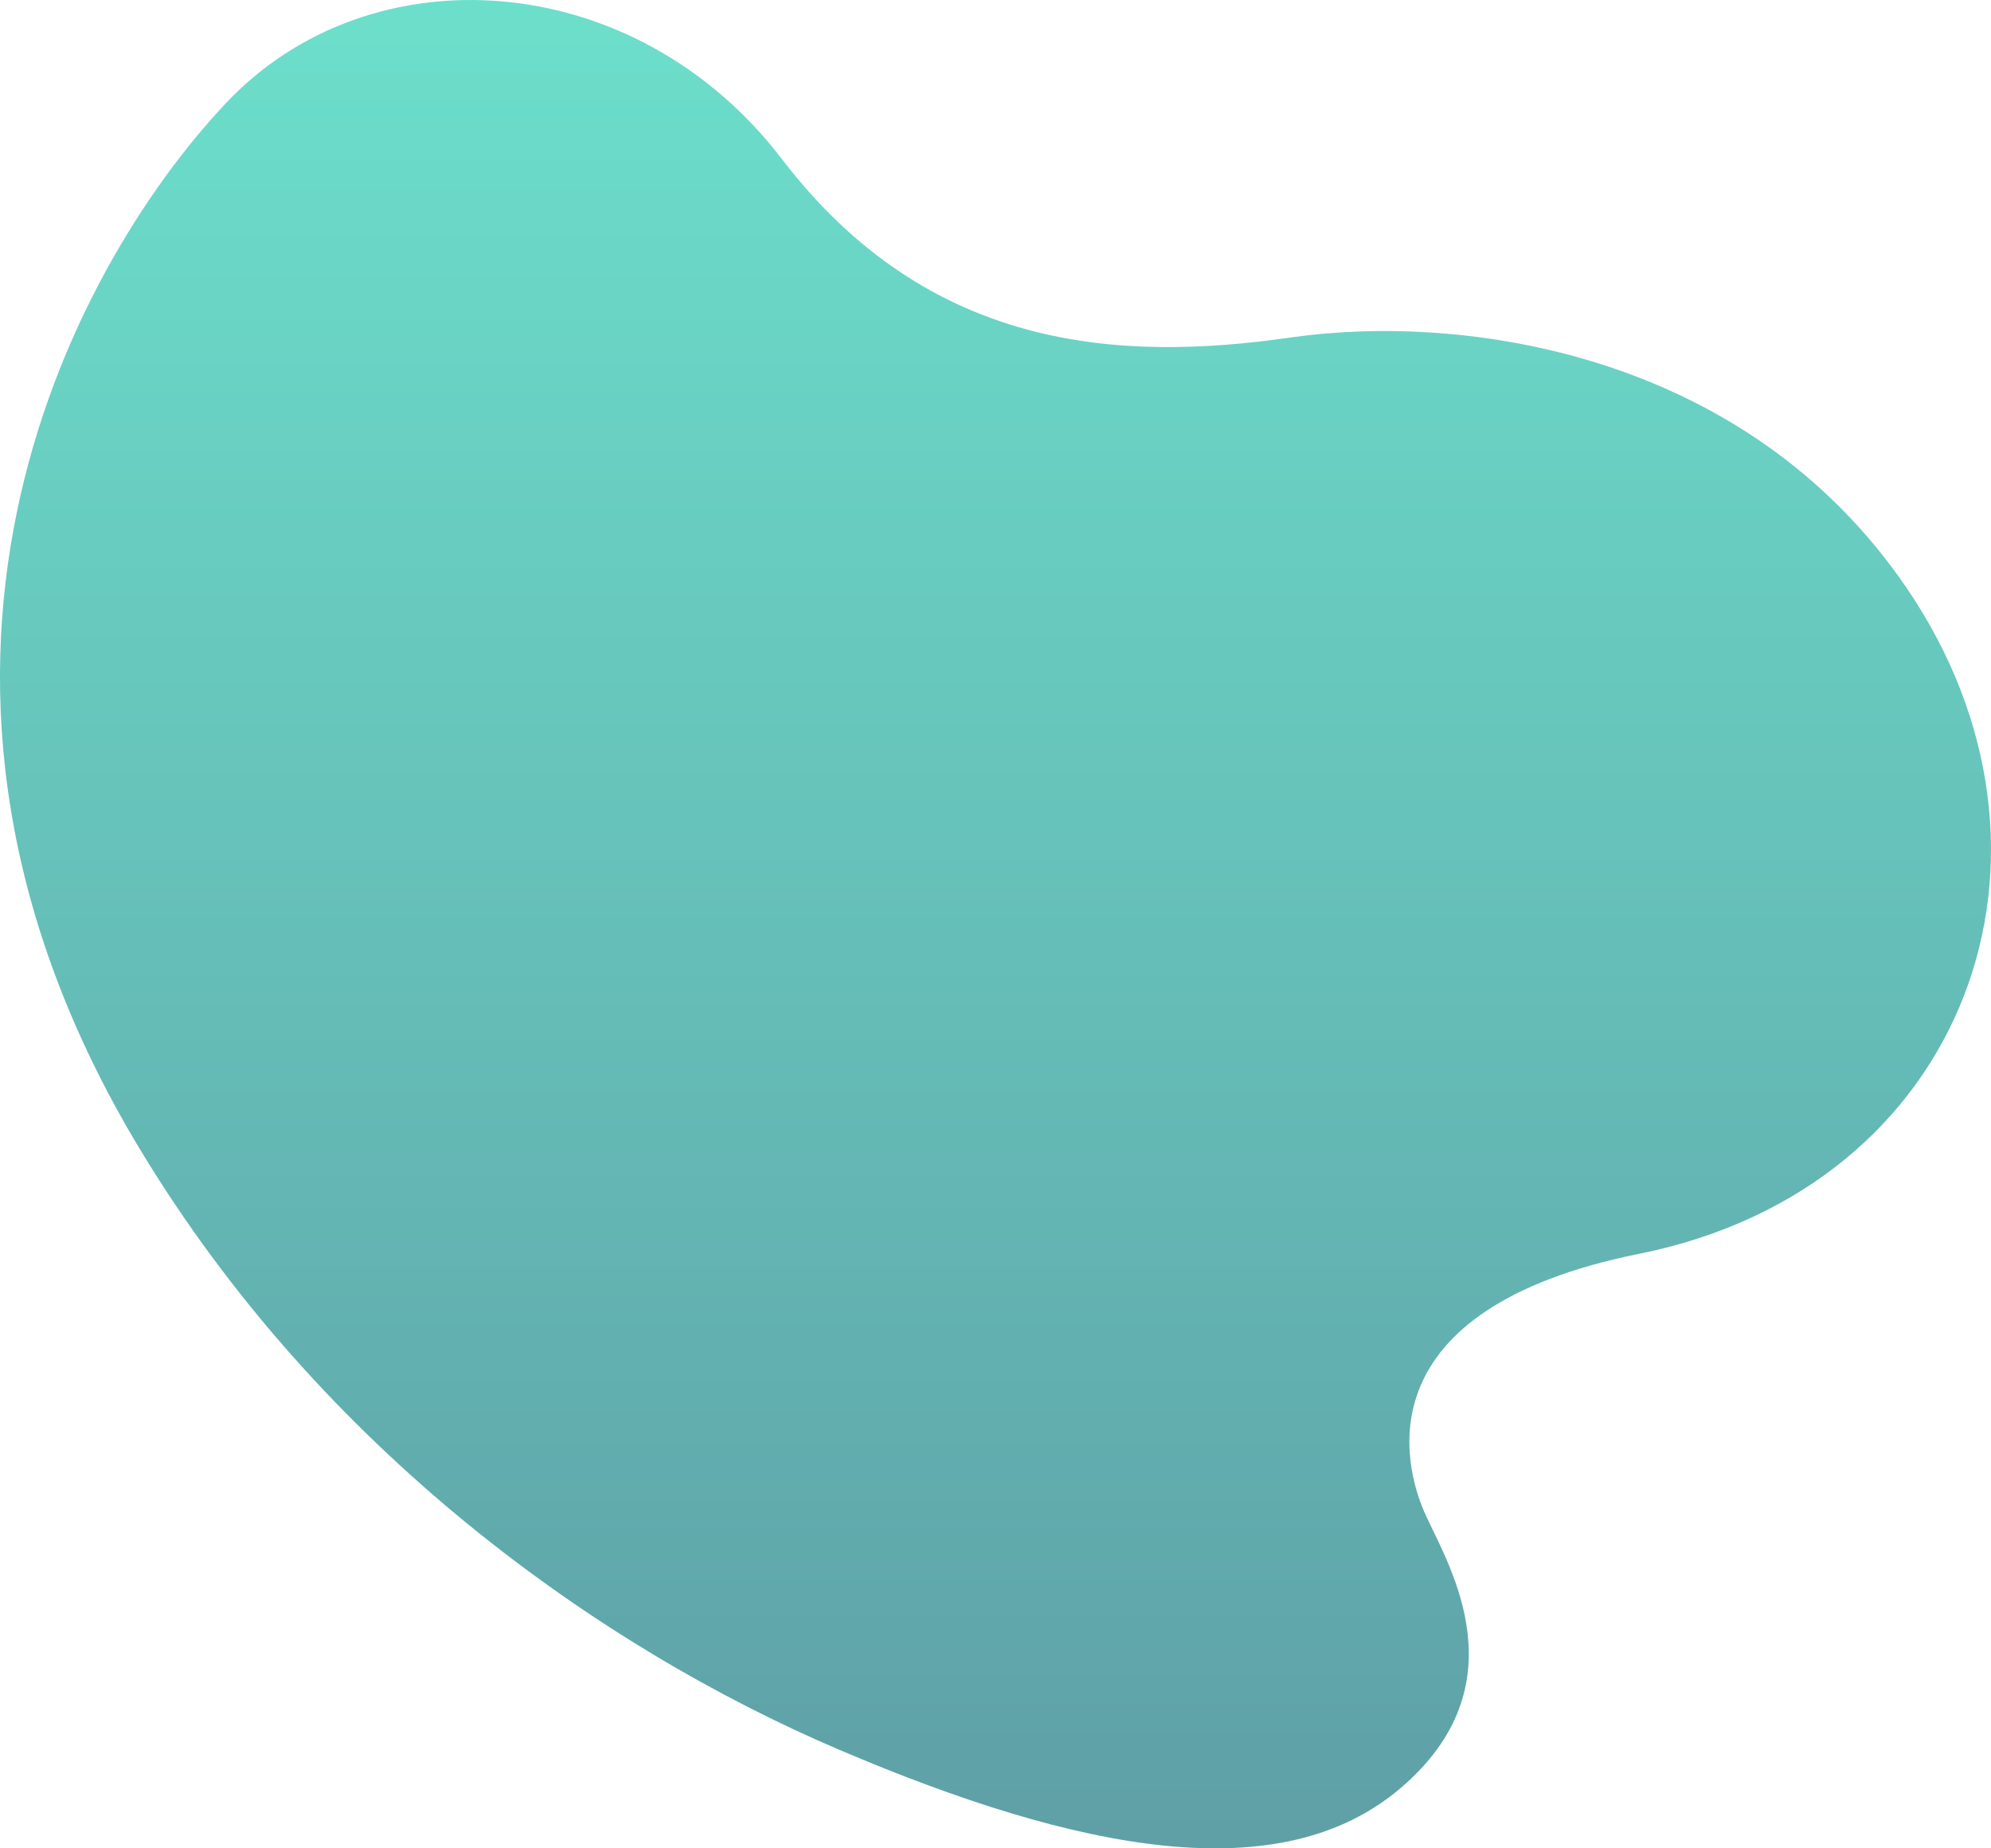 <svg xmlns="http://www.w3.org/2000/svg" xmlns:xlink="http://www.w3.org/1999/xlink" width="323.077" height="300" viewBox="0 0 323.077 300"><defs><linearGradient id="linear-gradient" x1="0.5" y1="1" x2="0.5" gradientUnits="objectBoundingBox"><stop offset="0" stop-color="#36868f"></stop><stop offset="1" stop-color="#48d9bf"></stop></linearGradient></defs><path id="fott" d="M617.768,399.963c-26.229-38.515-72.177-44.684-100.013-40.681s-58.709,2.173-82.522-28.969-66.754-34.065-90.3-8.988c-25.467,27.122-60.129,93.029-13.893,169.669,29.459,48.831,74.464,80.863,113.511,97.512s71.643,22.813,91.091,6.2,8.13-35.574,4.151-44.089-10.093-33.636,34.6-42.629C627.622,497.278,647.108,443.044,617.768,399.963Z" transform="translate(-308.355 -304.5)" opacity="0.8" fill="url(#linear-gradient)"></path></svg>